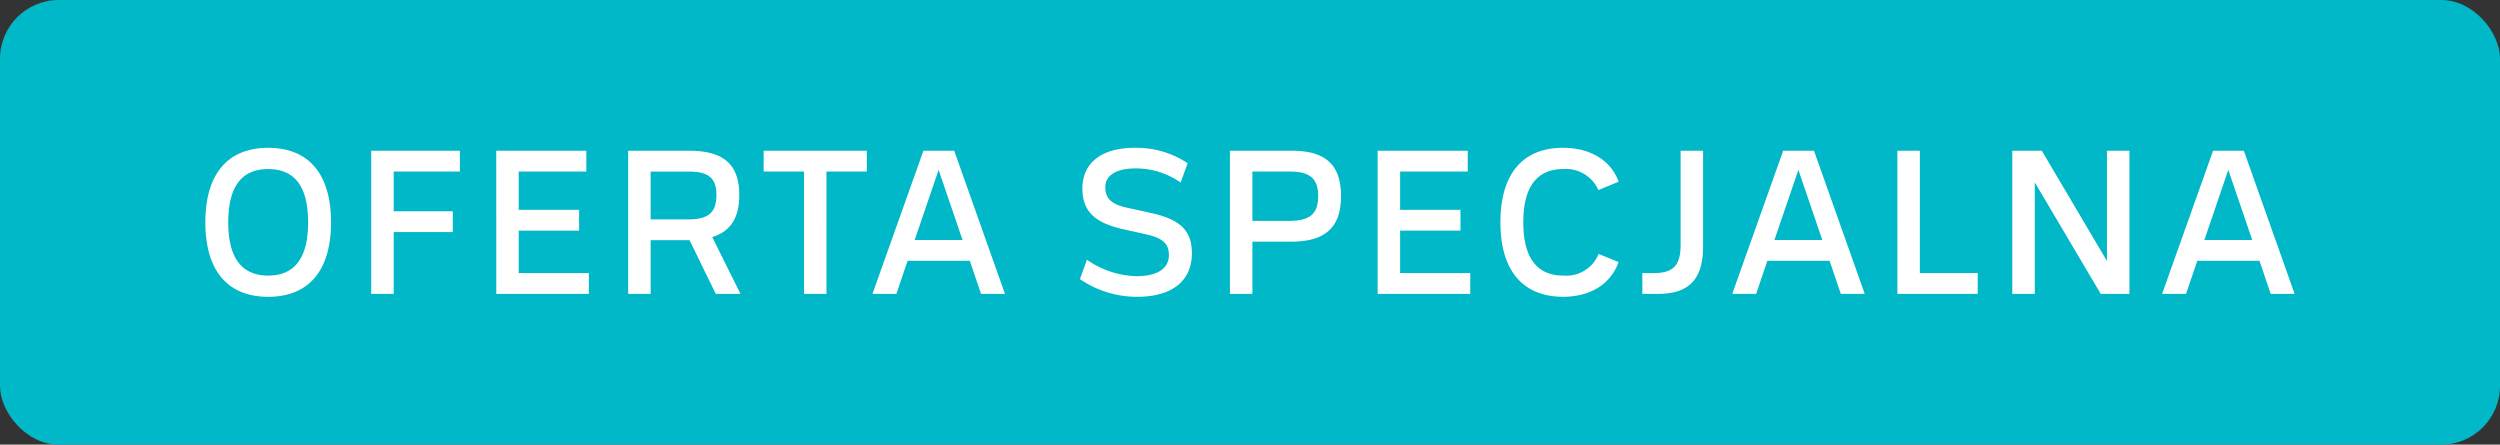 <svg xmlns="http://www.w3.org/2000/svg" width="298" height="53" viewBox="0 0 298 53">
  <rect x="0" y="0" width="298" height="53" fill="#333333" stroke="none"/>
  <g id="patka_oferta_specjalna-turkusowa" transform="translate(-140 -47)">
    <g id="patka-3mies-bez_opłat_turkus" data-name="patka-3mies-bez opłat_turkus" transform="translate(135.449 45.291)">
      <rect id="Rectangle_767" data-name="Rectangle 767" width="298" height="53" rx="7" transform="translate(4.551 1.709)" fill="#00b8c7"/>
      <path id="Path_9298" data-name="Path 9298" d="M42.641,4.96c-4.836,0-7.49,3.125-7.49,8.879s2.654,8.879,7.49,8.879,7.49-3.125,7.49-8.879S47.478,4.96,42.641,4.96Zm0,15.229c-3.175,0-4.762-2.133-4.762-6.349,0-4.241,1.587-6.349,4.762-6.349S47.4,9.6,47.4,13.839C47.4,18.056,45.816,20.189,42.641,20.189ZM57.6,22.371V15.005h7.044v-2.48H57.6V7.787h7.887V5.307H54.919V22.371Zm12.228,0H80.862v-2.48H72.5v-5.06H79.7v-2.48H72.5V7.787h8.061V5.307H69.825Zm18.4,0v-6.4h4.638l3.125,6.4h2.951L95.57,15.6c2.183-.67,3.224-2.307,3.224-5.01,0-3.646-1.86-5.283-5.977-5.283H85.55V22.371Zm4.464-8.879H88.228v-5.7h4.564c2.356,0,3.274.794,3.274,2.8C96.066,12.674,95.124,13.492,92.693,13.492Zm16.494,8.879V7.787H114V5.307H101.7v2.48h4.812V22.371Zm8.334,0,1.339-3.944h7.416l1.339,3.944h2.852L124.415,5.307h-3.671l-6.077,17.064Zm2.183-6.424,2.852-8.358,2.852,8.358ZM151.4,9.1l.843-2.307a11.081,11.081,0,0,0-6.325-1.835c-3.919,0-6.225,1.786-6.225,4.836,0,2.679,1.414,4.092,4.836,4.861l2.877.645c1.86.422,2.6,1.116,2.6,2.431,0,1.637-1.389,2.53-3.894,2.53a10.819,10.819,0,0,1-5.878-1.959L139.4,20.61a12.019,12.019,0,0,0,6.821,2.108c4.142,0,6.523-1.885,6.523-5.184,0-2.7-1.364-4.043-4.886-4.812l-2.927-.645c-1.786-.4-2.505-1.091-2.505-2.431,0-1.414,1.315-2.232,3.6-2.232A9.188,9.188,0,0,1,151.4,9.1Zm8.557,13.269V16.146h4.613c4.092,0,5.953-1.711,5.953-5.432s-1.835-5.407-5.853-5.407h-7.391V22.371Zm4.365-8.706h-4.365V7.787h4.44c2.431,0,3.4.843,3.4,2.927C167.795,12.822,166.828,13.666,164.323,13.666Zm10.566,8.706h11.037v-2.48h-8.358v-5.06h7.193v-2.48h-7.193V7.787h8.061V5.307H174.888Zm26.34-4.762a4.152,4.152,0,0,1-4.216,2.579c-3.15,0-4.762-2.133-4.762-6.349s1.612-6.349,4.787-6.349A4.233,4.233,0,0,1,201.2,9.995L203.61,9c-.893-2.53-3.373-4.043-6.622-4.043-4.837,0-7.466,3.15-7.466,8.879s2.654,8.879,7.466,8.879c3.274,0,5.68-1.513,6.622-4.142Zm5.209,4.762h1.885c3.7,0,5.357-1.761,5.357-5.655V5.307H211v11.26c0,2.406-.893,3.324-3.2,3.324h-1.364Zm13.567,0,1.339-3.944h7.416l1.339,3.944h2.852L226.9,5.307h-3.671l-6.077,17.064Zm2.183-6.424,2.852-8.358,2.852,8.358Zm24.232,3.944h-6.9V5.307h-2.679V22.371h9.574Zm6.8,2.48V9.077l7.862,13.294H264.5V5.307h-2.679V18.453L254.058,5.307h-3.522V22.371Zm18.031,0,1.339-3.944H280l1.339,3.944h2.852L278.141,5.307H274.47l-6.077,17.064Zm2.183-6.424,2.852-8.358,2.852,8.358Z" transform="translate(-6.121 14.37)" fill="#fff"/>
    </g>
  </g>
</svg>
